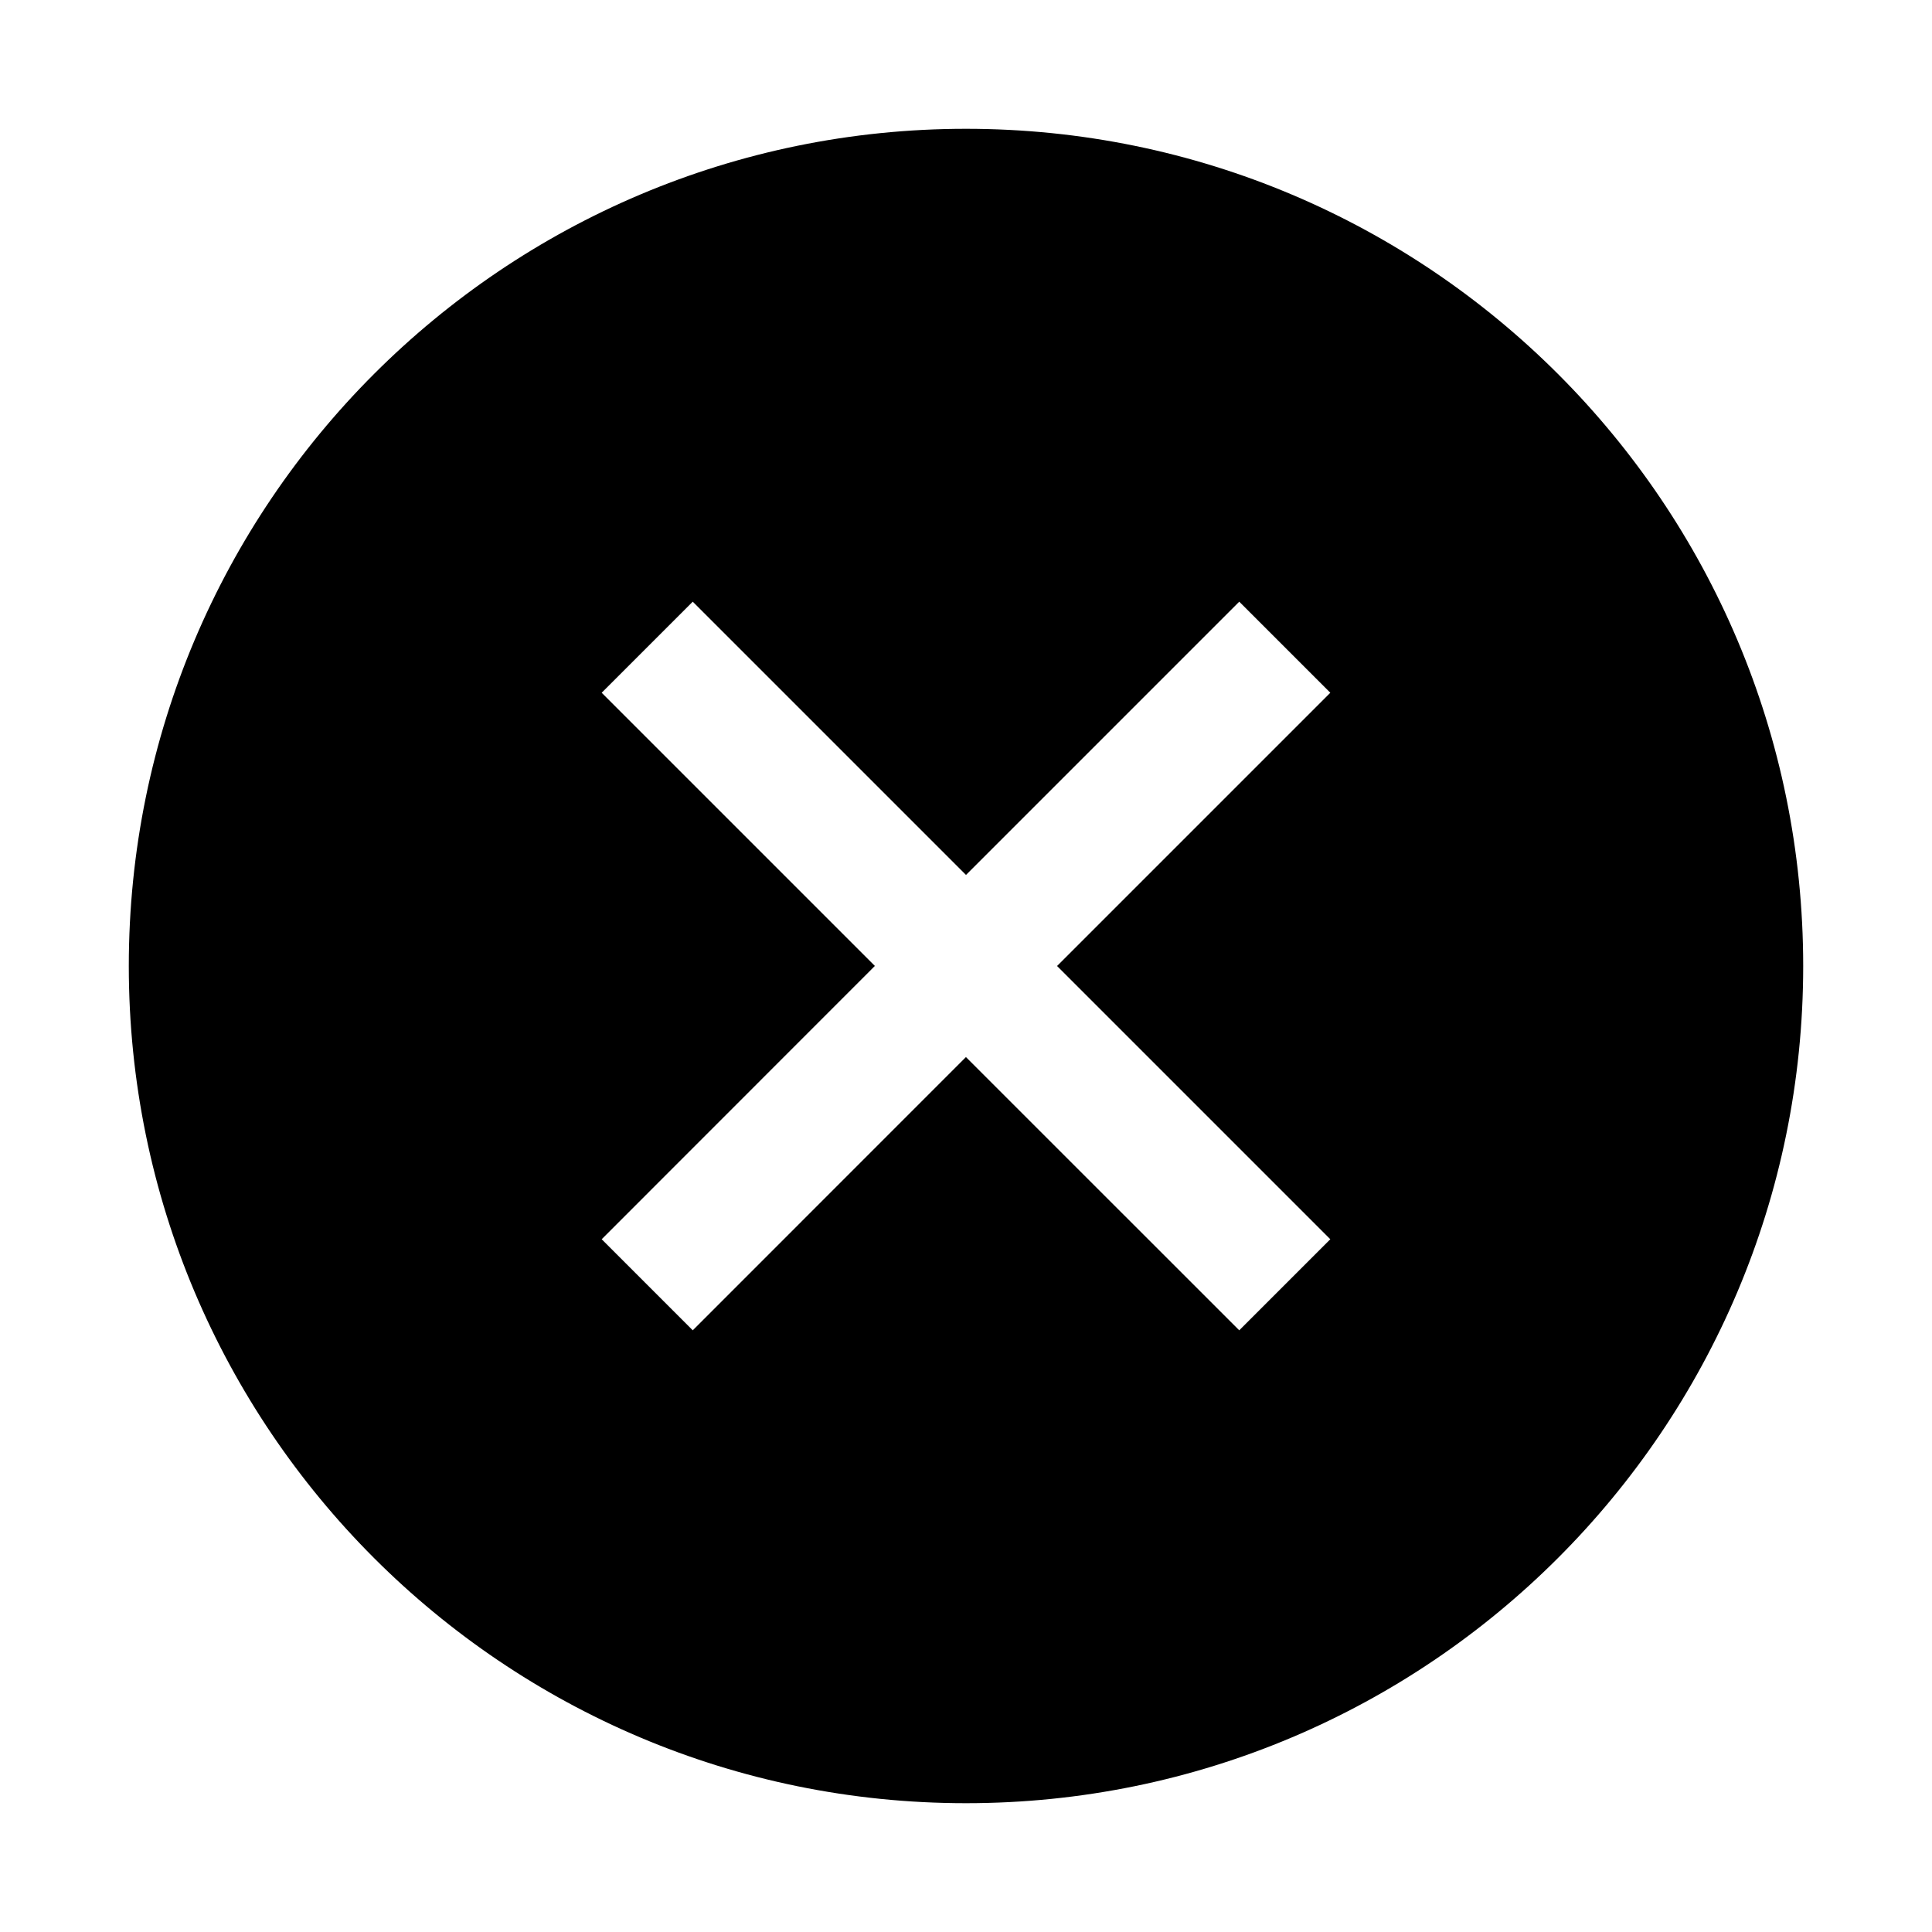 <?xml version="1.0" encoding="UTF-8"?>
<svg width="30px" height="30px" viewBox="0 0 30 30" version="1.1" xmlns="http://www.w3.org/2000/svg" xmlns:xlink="http://www.w3.org/1999/xlink">
    <!-- Generator: Sketch 61 (89581) - https://sketch.com -->
    <title>Game/Common/Icon30_Close</title>
    <desc>Created with Sketch.</desc>
    <g id="🔪Slice" stroke="none" stroke-width="1" fill="none" fill-rule="evenodd">
        <g id="Game" transform="translate(-250, -1102)" fill="#000000">
            <g id="Game/Common/Icon30/Close" transform="translate(250, 1102)">
                <path d="M15,2 C22.18,2 28,7.82 28,15 C28,22.18 22.18,28 15,28 C7.82,28 2,22.18 2,15 C2,7.82 7.82,2 15,2 Z M19.243,9.343 L15,13.586 L10.757,9.343 L9.343,10.757 L13.585,14.999 L9.343,19.243 L10.757,20.657 L14.999,16.414 L19.243,20.657 L20.657,19.243 L16.414,15 L20.657,10.757 L19.243,9.343 Z" id="Combined-Shape"></path>
            </g>
        </g>
    </g>
</svg>